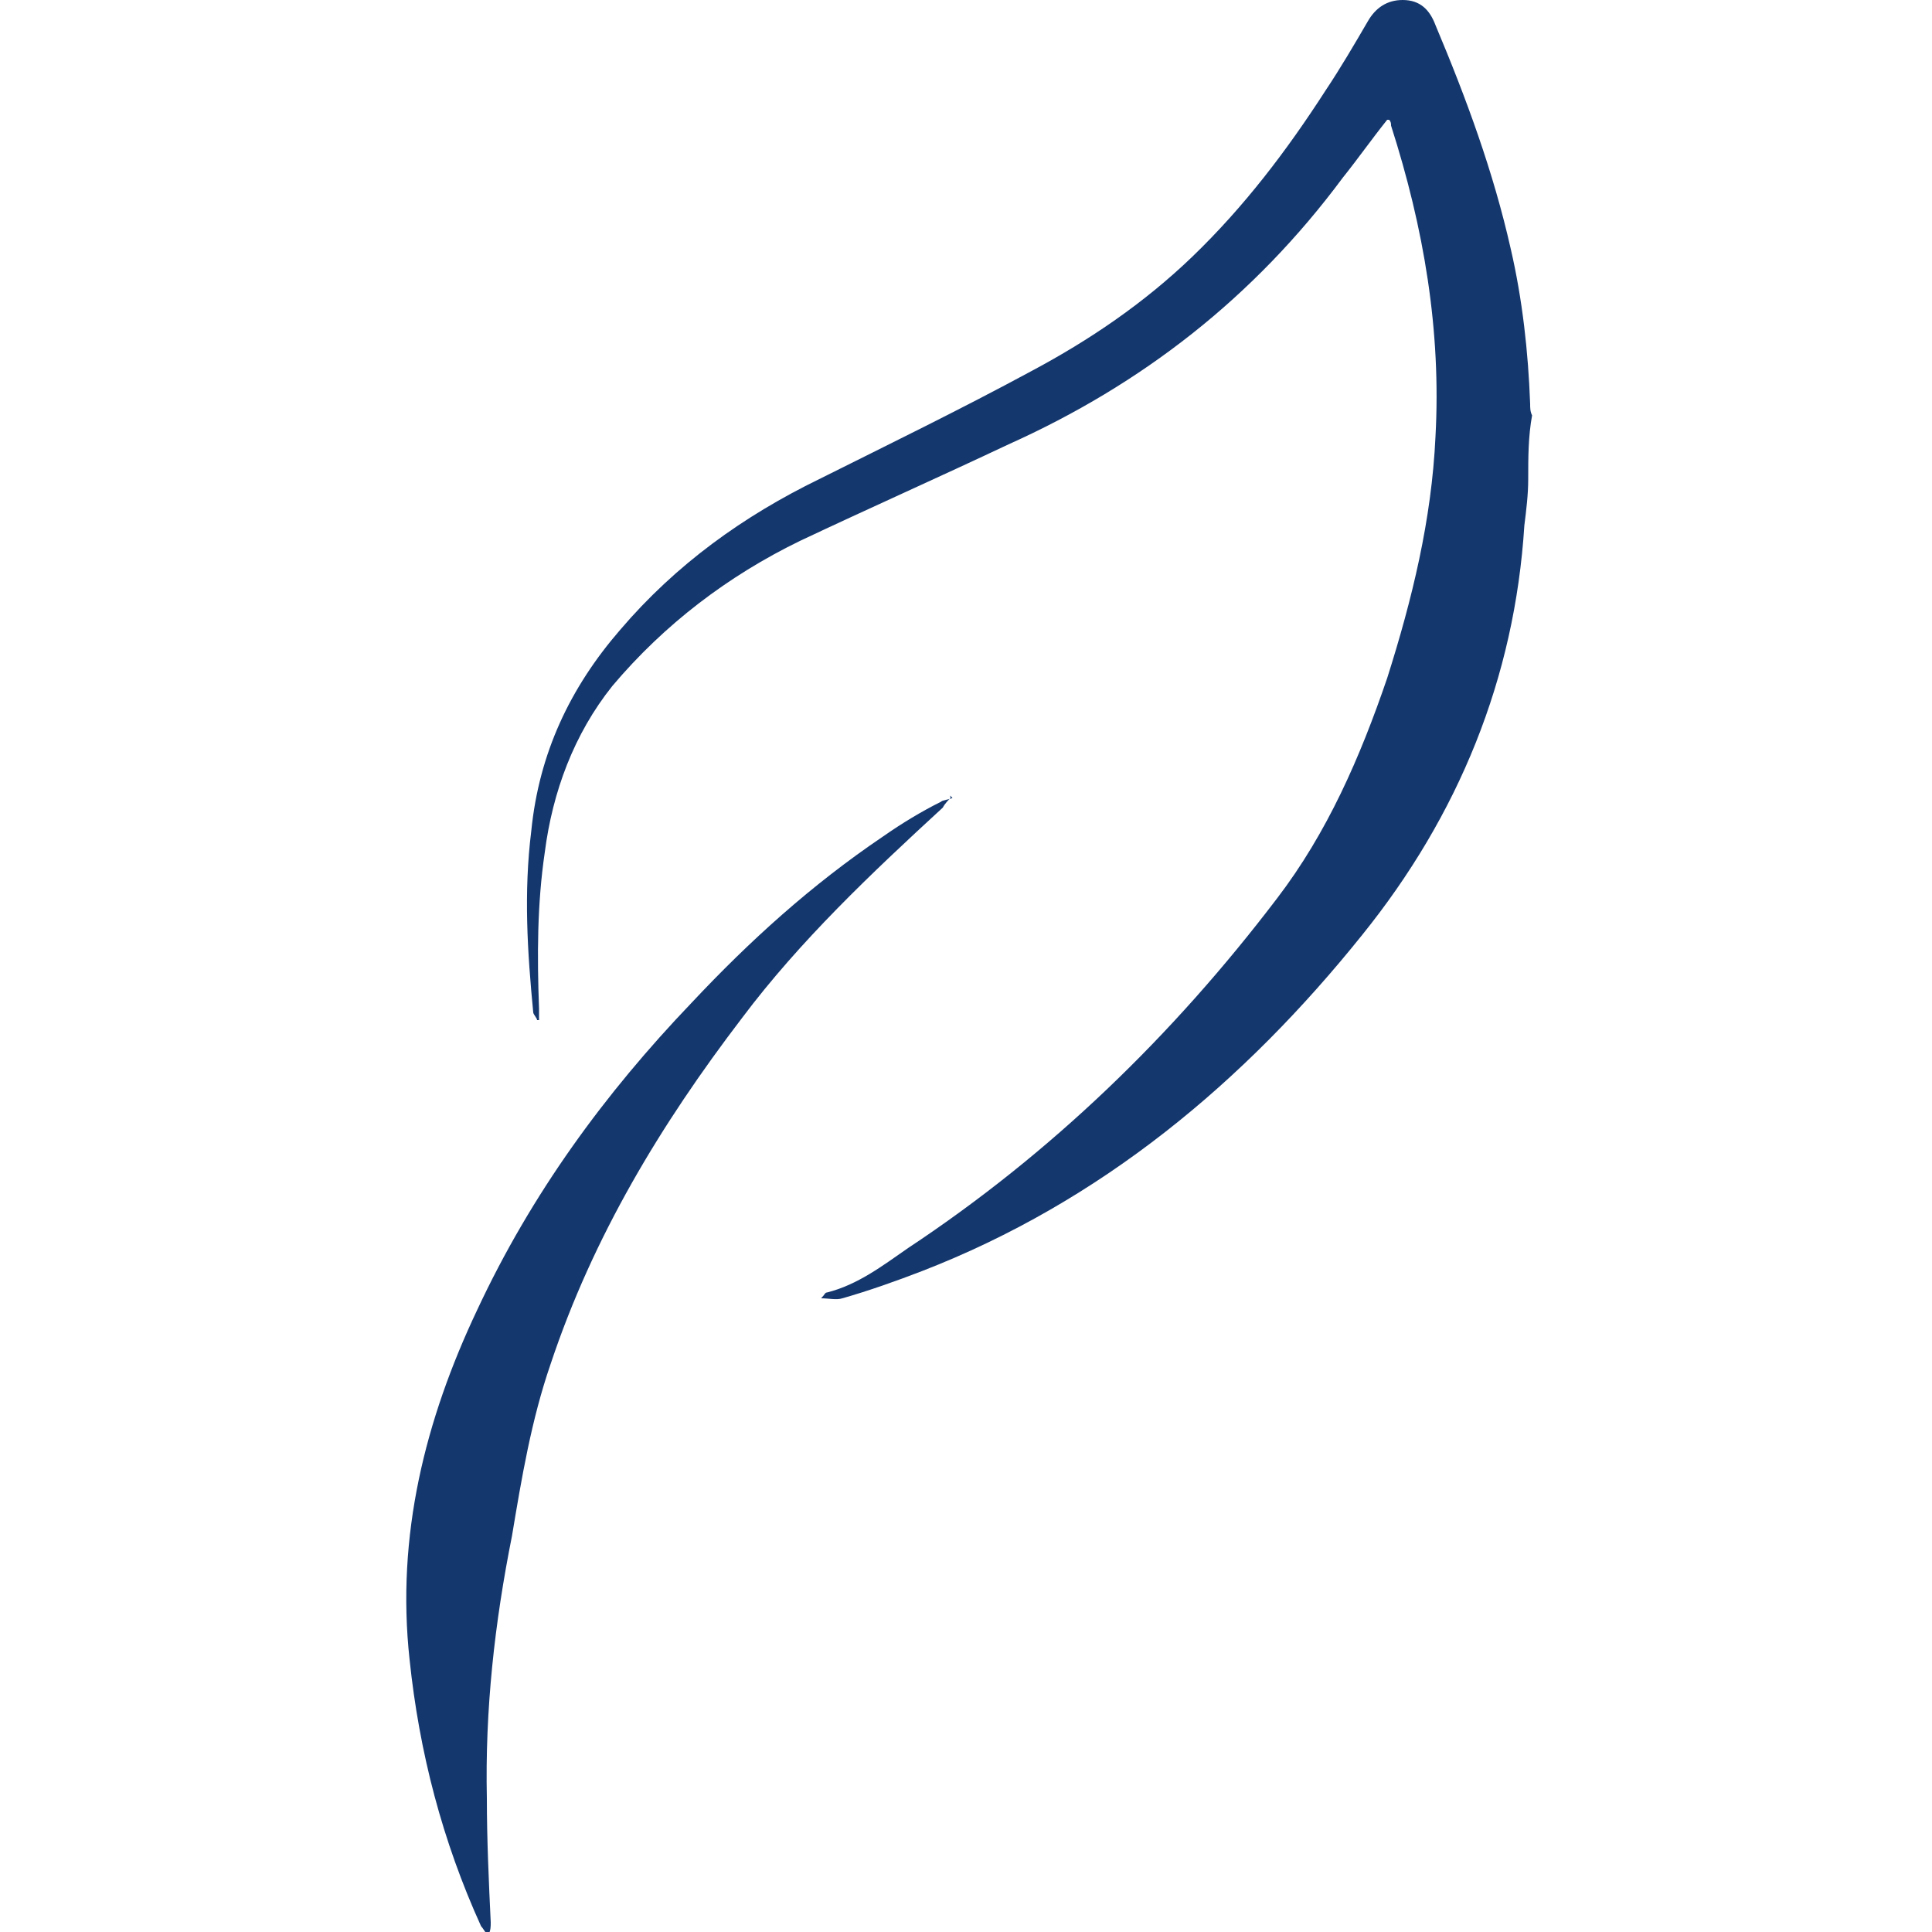 <?xml version="1.0" encoding="utf-8"?>
<!-- Generator: Adobe Illustrator 25.2.0, SVG Export Plug-In . SVG Version: 6.00 Build 0)  -->
<svg version="1.1" id="Ebene_1" xmlns="http://www.w3.org/2000/svg" xmlns:xlink="http://www.w3.org/1999/xlink" x="0px" y="0px"
	 viewBox="0 0 100 100" style="enable-background:new 0 0 100 100;" xml:space="preserve">
<style type="text/css">
	.st0{fill:#14376E;}
</style>
<g>
	<path class="st0" d="M79.1,24.8c0,0.8-0.1,1.6-0.2,2.4c-0.5,7.9-3.4,15-8.4,21.2C64.4,56,57,62.2,47.7,65.8c-1.3,0.5-2.7,1-4.1,1.4
		c-0.3,0.1-0.7,0-1.1,0c0.2-0.2,0.2-0.3,0.3-0.3c1.6-0.4,2.9-1.4,4.2-2.3c7.4-4.9,13.7-11,19.1-18.1c2.6-3.4,4.3-7.3,5.7-11.4
		c1.3-4.1,2.3-8.2,2.5-12.5c0.3-5.5-0.6-10.8-2.3-16.1c0-0.1,0-0.2-0.1-0.3c0,0,0,0-0.1,0c-0.8,1-1.5,2-2.3,3
		C64.9,15.4,59.1,19.9,52.2,23c-3.6,1.7-7.2,3.3-10.8,5c-3.7,1.8-7,4.3-9.7,7.5c-2,2.5-3.1,5.5-3.5,8.6c-0.4,2.7-0.4,5.4-0.3,8.1
		c0,0.2,0,0.4,0,0.6c0,0-0.1,0-0.1,0c0-0.1-0.2-0.3-0.2-0.4c-0.3-3.1-0.5-6.2-0.1-9.4c0.4-4,2-7.4,4.6-10.4
		c2.9-3.4,6.4-5.9,10.3-7.8c3.6-1.8,7.3-3.6,11-5.6c3-1.6,5.8-3.5,8.3-5.9c2.7-2.6,4.9-5.5,6.9-8.6c0.8-1.2,1.5-2.4,2.2-3.6
		c0.4-0.7,1-1.1,1.8-1.1c0.9,0,1.4,0.5,1.7,1.3c1.6,3.8,3,7.6,3.9,11.6c0.6,2.6,0.9,5.3,1,8c0,0.2,0,0.4,0.1,0.6
		C79.1,22.6,79.1,23.7,79.1,24.8z"/>
	<path class="st0" d="M49.2,41.3c-0.1,0.1-0.3,0.3-0.4,0.5c-3.7,3.4-7.4,6.9-10.4,10.9c-4.2,5.5-7.7,11.3-9.9,17.9
		c-1,2.9-1.5,5.9-2,8.9c-0.9,4.5-1.4,9-1.3,13.6c0,2.1,0.1,4.3,0.2,6.4c0,0.2,0,0.4-0.1,0.6c0,0-0.1,0-0.1,0
		c-0.1-0.1-0.2-0.3-0.3-0.4c-2-4.4-3.2-9-3.7-13.8c-0.7-6.4,0.8-12.4,3.5-18.1c2.8-6,6.6-11.2,11.1-15.9c3-3.2,6.2-6.1,9.9-8.6
		c1-0.7,2-1.3,3-1.8c0.1-0.1,0.4-0.1,0.6-0.2C49.1,41.1,49.2,41.2,49.2,41.3z"/>
</g>
</svg>
